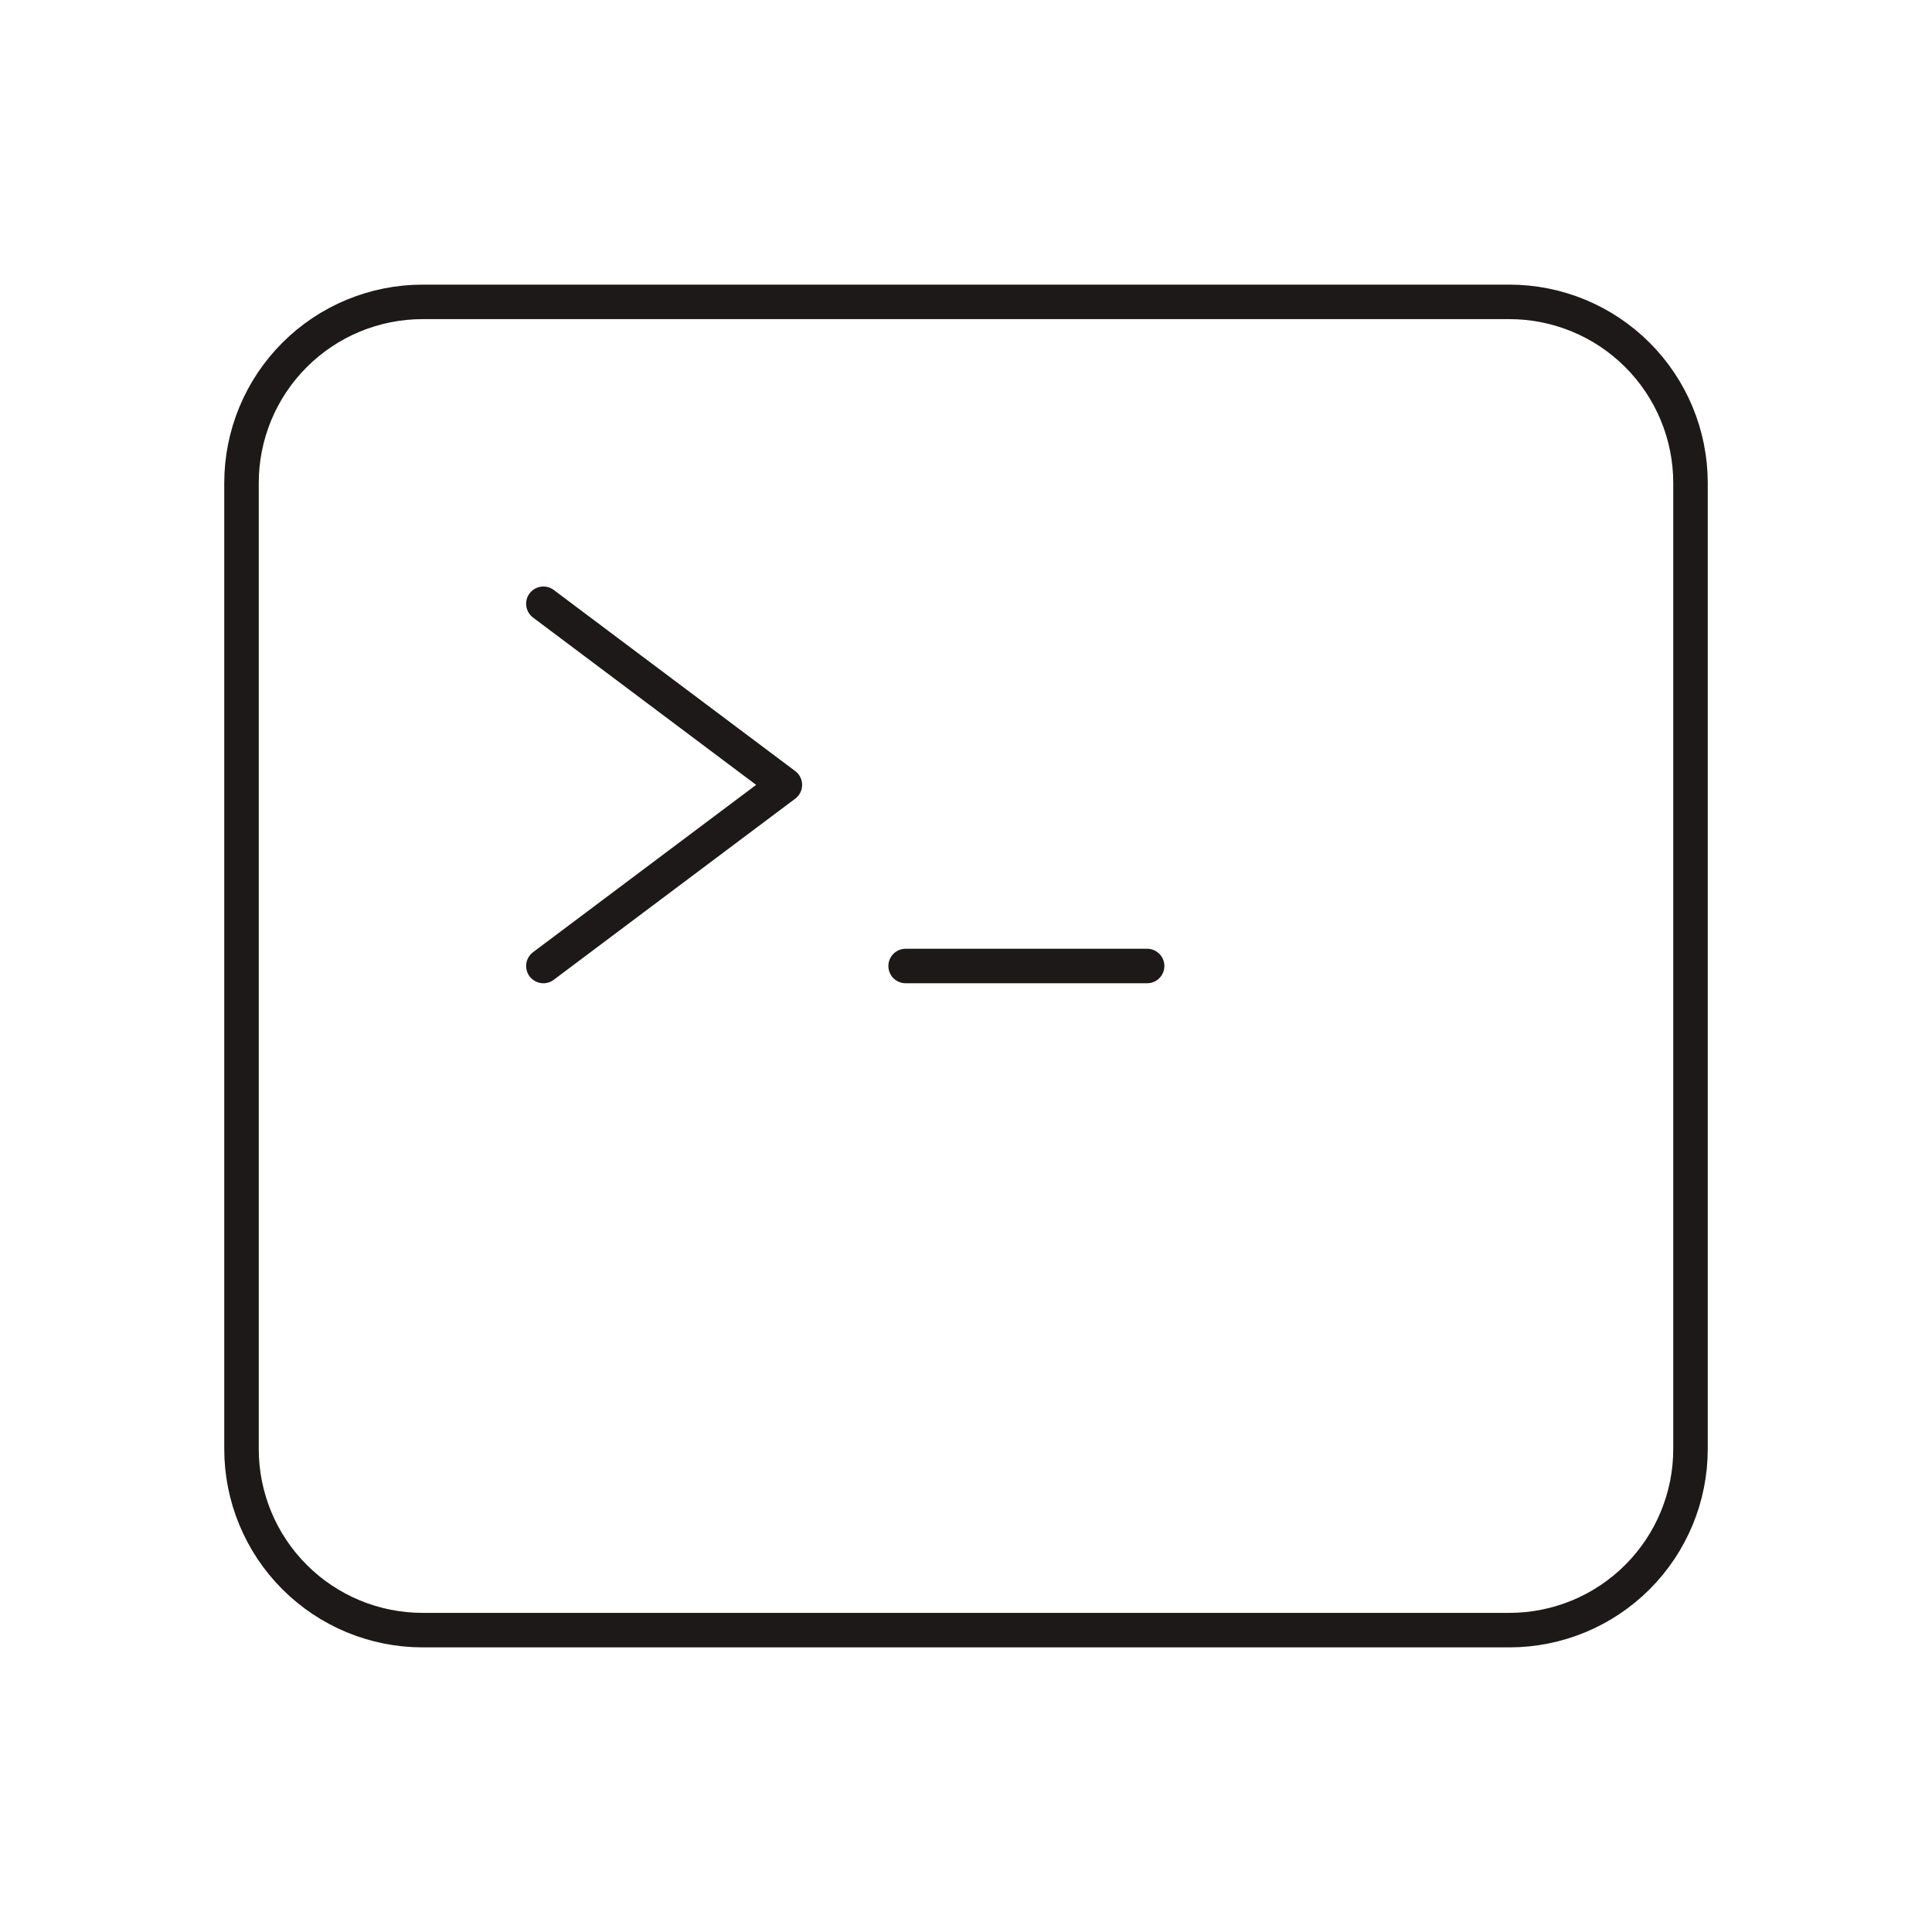 <svg width="56" height="56" viewBox="0 0 56 56" fill="none" xmlns="http://www.w3.org/2000/svg">
<path d="M15.75 17.5L22.75 22.75L15.75 28M26.25 28H33.25M12.25 47.25H43.75C45.142 47.25 46.478 46.697 47.462 45.712C48.447 44.728 49 43.392 49 42V14C49 12.608 48.447 11.272 47.462 10.288C46.478 9.303 45.142 8.75 43.75 8.75H12.25C10.858 8.75 9.522 9.303 8.538 10.288C7.553 11.272 7 12.608 7 14V42C7 43.392 7.553 44.728 8.538 45.712C9.522 46.697 10.858 47.25 12.25 47.25Z" stroke="#1E1919" stroke-linecap="round" stroke-linejoin="round"/>
</svg>
